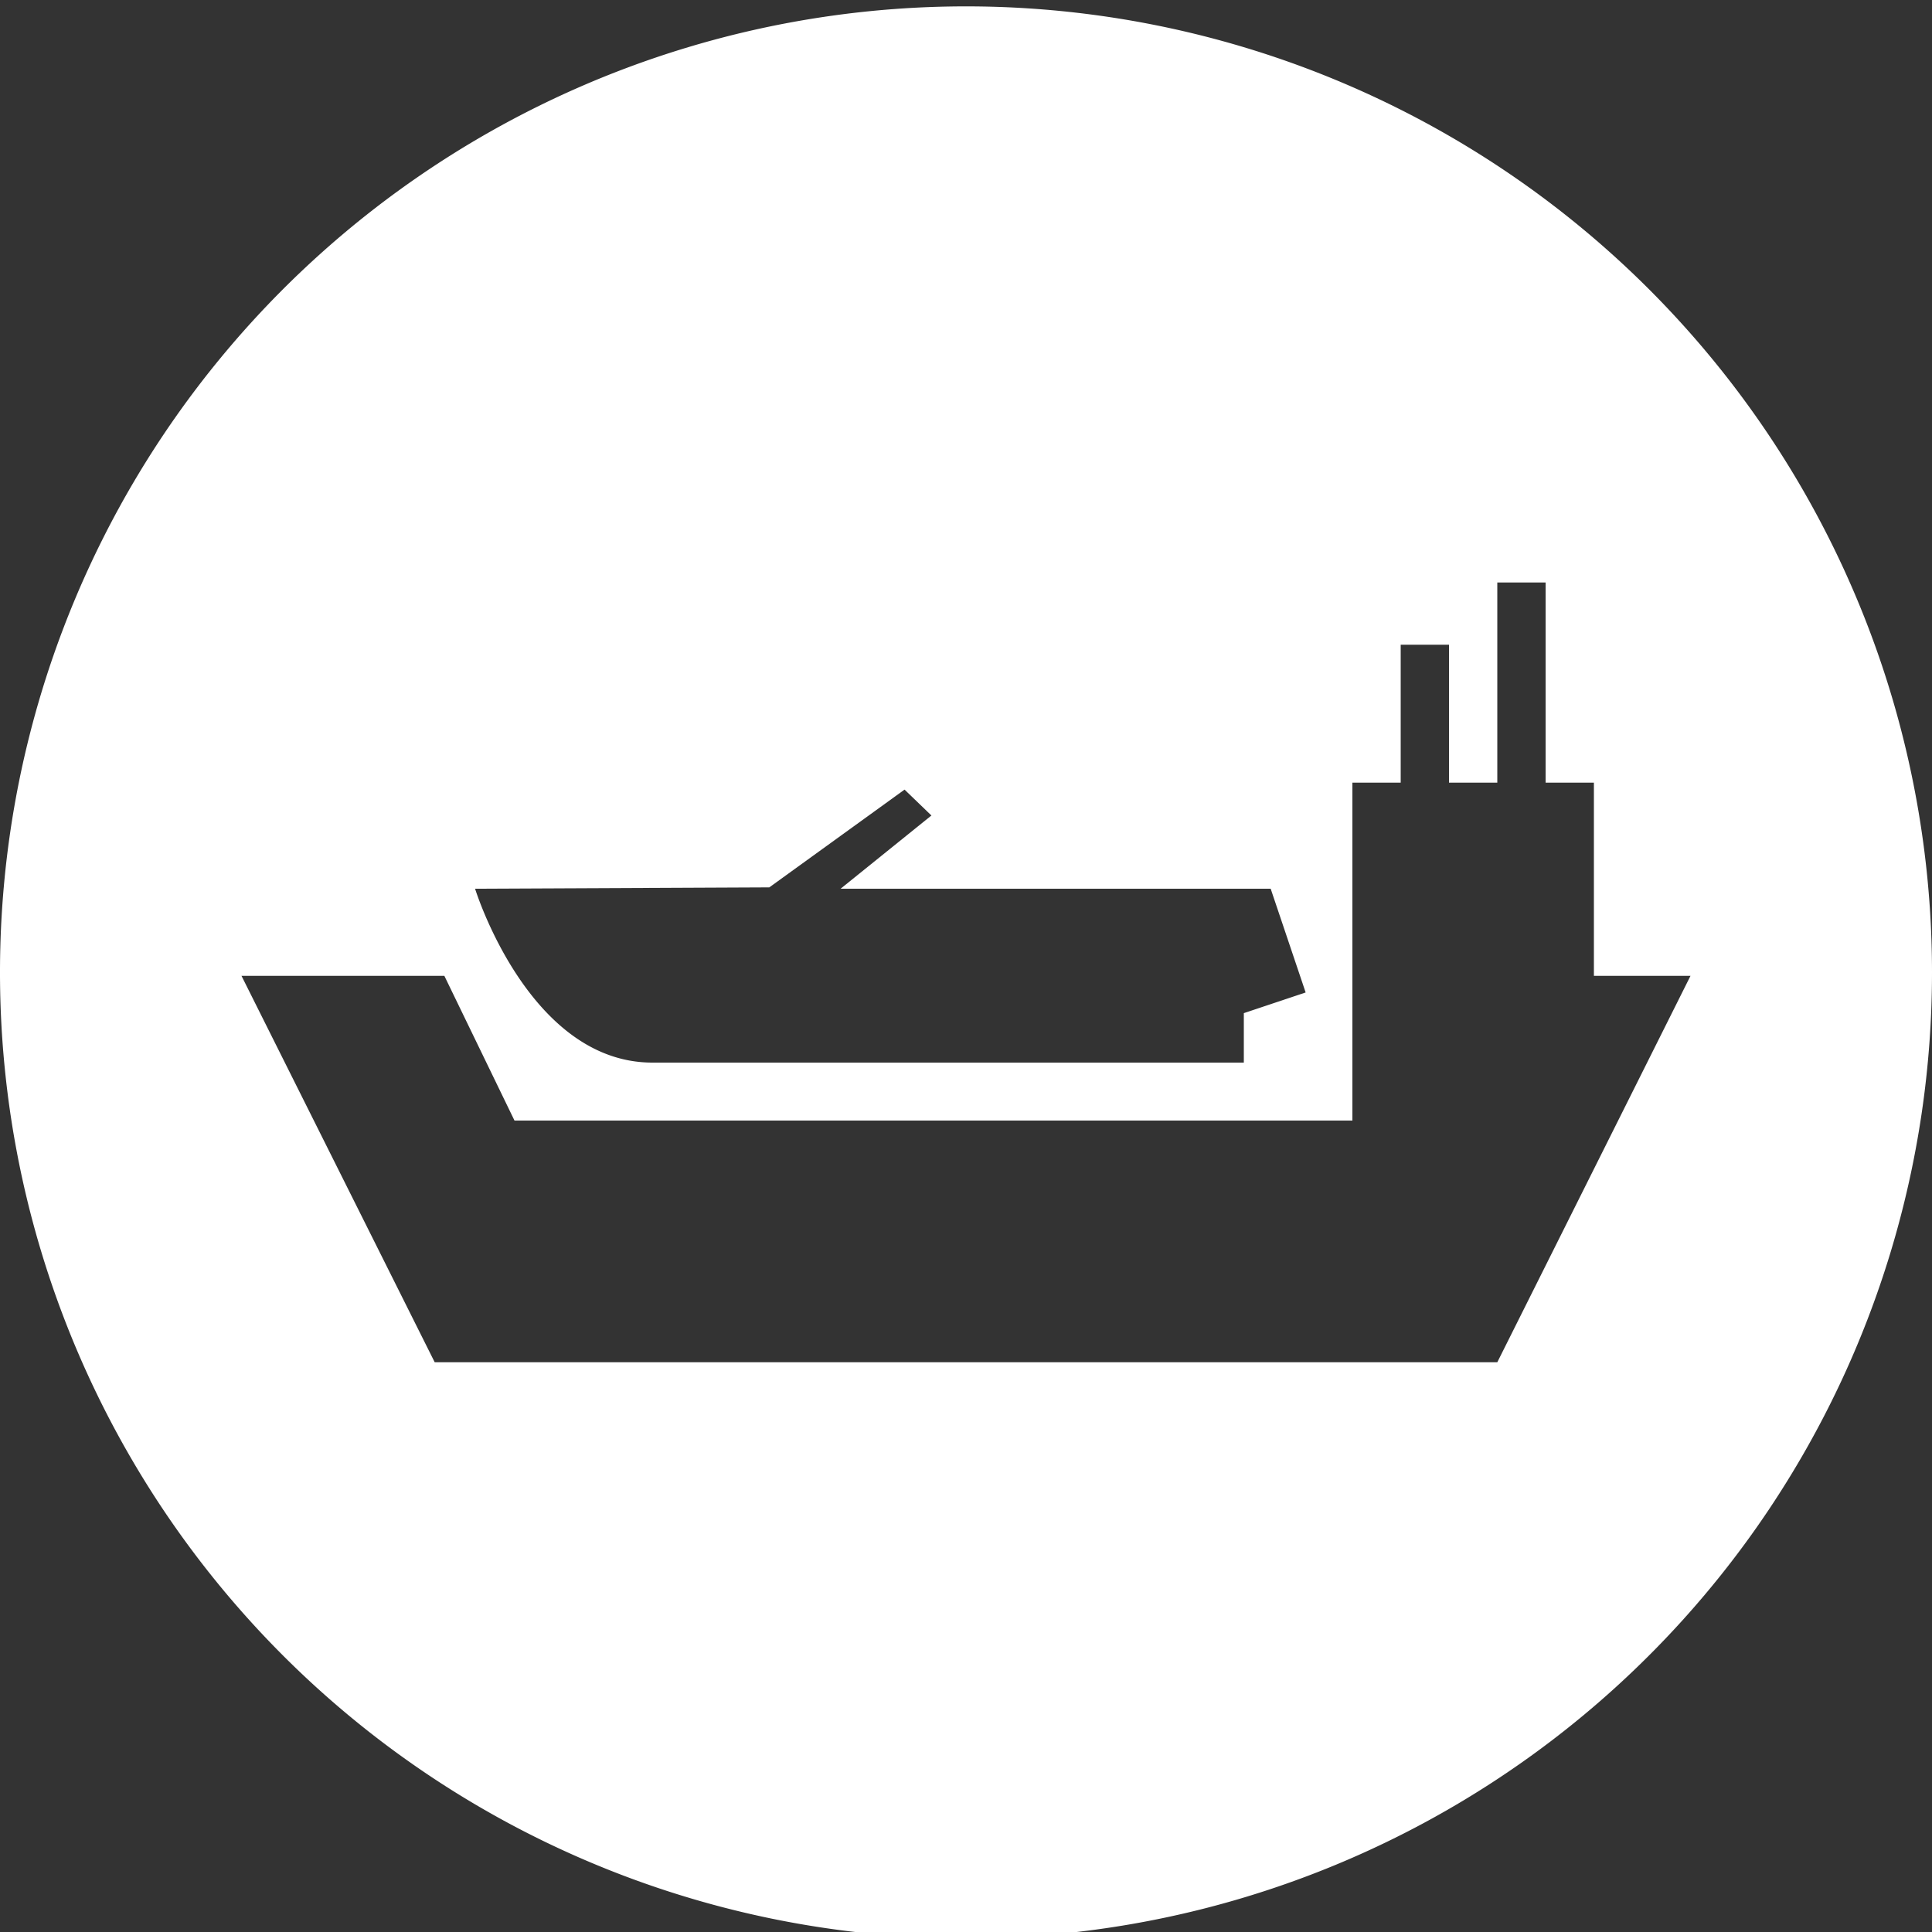 <svg xmlns="http://www.w3.org/2000/svg" viewBox="0 0 100 100"><rect x="0" y="0" width="100" height="100" fill="#333333" stroke="none"/><title>170724_Pantaenius_Icons_FINAL_AK</title><g id="icon-78" data-name="icon"><path fill="#ffffff" d="M50,.33a50,50,0,1,0,50,50A50,50,0,0,0,50,.33ZM39.82,45.93l7-5.06,1.39,1.34L43.51,46H65.77l1.81,5.37-3.2,1.07V55H33.77c-6.4,0-9.18-9-9.18-9ZM77.5,70.51h-55l-10-20H23L26.63,58H70V40.51h2.5V33.37H75v7.14h2.5V30.15H80V40.51h2.5v10h5Z"/></g></svg>
